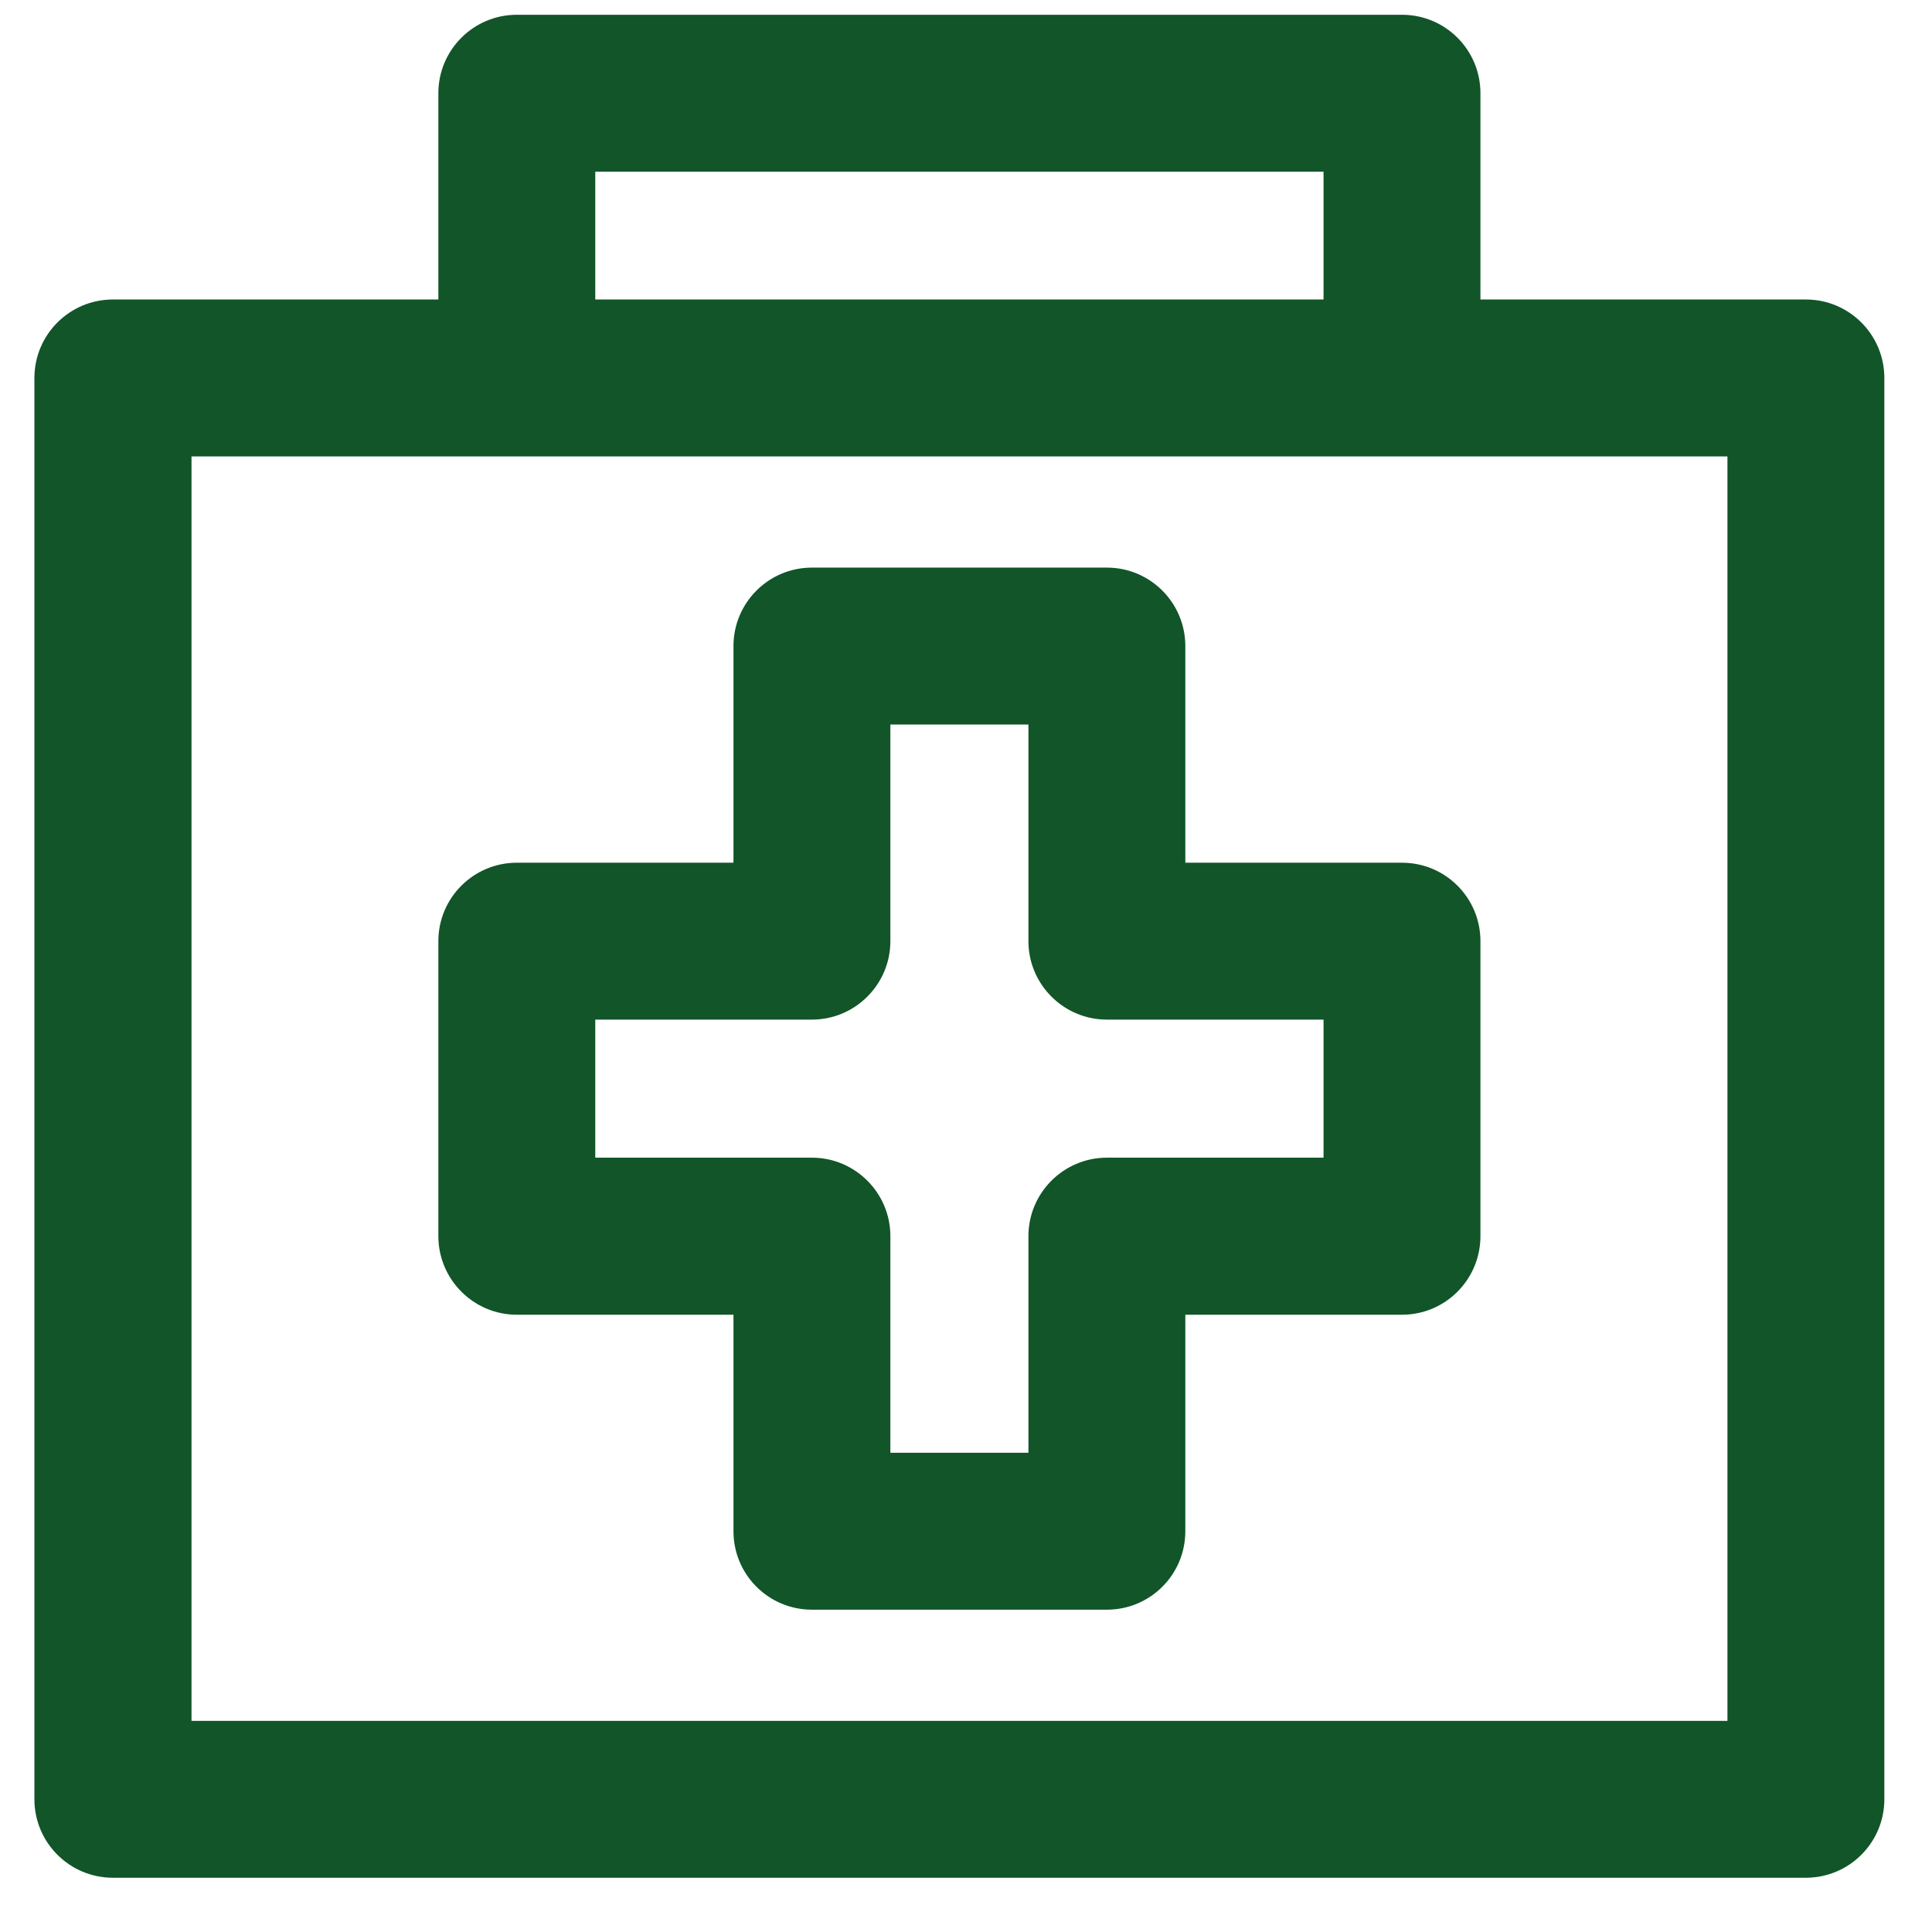 <?xml version="1.0" encoding="UTF-8"?> <svg xmlns="http://www.w3.org/2000/svg" xmlns:xlink="http://www.w3.org/1999/xlink" width="64" zoomAndPan="magnify" viewBox="0 0 48 48" height="64" preserveAspectRatio="xMidYMid meet" version="1.0"><defs><clipPath id="e4b2585f7e"><path d="M 0.855 0.367 L 47 0.367 L 47 46.652 L 0.855 46.652 Z M 0.855 0.367 " clip-rule="nonzero"></path></clipPath></defs><g clip-path="url(#e4b2585f7e)"><path fill="#115529" d="M 44.867 7.441 L 36.781 7.441 L 36.781 2.316 C 36.781 1.238 35.91 0.367 34.832 0.367 L 12.84 0.367 C 11.766 0.367 10.891 1.238 10.891 2.316 L 10.891 7.441 L 2.805 7.441 C 1.73 7.441 0.855 8.312 0.855 9.391 L 0.855 44.703 C 0.855 45.781 1.73 46.652 2.805 46.652 L 44.867 46.652 C 45.941 46.652 46.816 45.781 46.816 44.703 L 46.816 9.391 C 46.816 8.312 45.941 7.441 44.867 7.441 Z M 14.789 4.266 L 32.883 4.266 L 32.883 7.441 L 14.789 7.441 Z M 42.918 42.754 L 4.758 42.754 L 4.758 11.34 L 42.918 11.34 Z M 42.918 42.754 " fill-opacity="1" fill-rule="nonzero"></path></g><path fill="#115529" d="M 12.84 32.664 L 18.223 32.664 L 18.223 38.043 C 18.223 39.121 19.094 39.992 20.172 39.992 L 27.5 39.992 C 28.578 39.992 29.449 39.121 29.449 38.043 L 29.449 32.664 L 34.832 32.664 C 35.91 32.664 36.781 31.789 36.781 30.711 L 36.781 23.383 C 36.781 22.305 35.91 21.434 34.832 21.434 L 29.449 21.434 L 29.449 16.051 C 29.449 14.977 28.578 14.102 27.5 14.102 L 20.172 14.102 C 19.094 14.102 18.223 14.977 18.223 16.051 L 18.223 21.434 L 12.84 21.434 C 11.766 21.434 10.891 22.305 10.891 23.383 L 10.891 30.711 C 10.891 31.789 11.766 32.664 12.84 32.664 Z M 14.789 25.332 L 20.172 25.332 C 21.246 25.332 22.121 24.457 22.121 23.383 L 22.121 18 L 25.551 18 L 25.551 23.383 C 25.551 24.457 26.426 25.332 27.5 25.332 L 32.883 25.332 L 32.883 28.762 L 27.5 28.762 C 26.426 28.762 25.551 29.637 25.551 30.711 L 25.551 36.094 L 22.121 36.094 L 22.121 30.711 C 22.121 29.637 21.246 28.762 20.172 28.762 L 14.789 28.762 Z M 14.789 25.332 " fill-opacity="1" fill-rule="nonzero"></path></svg> 